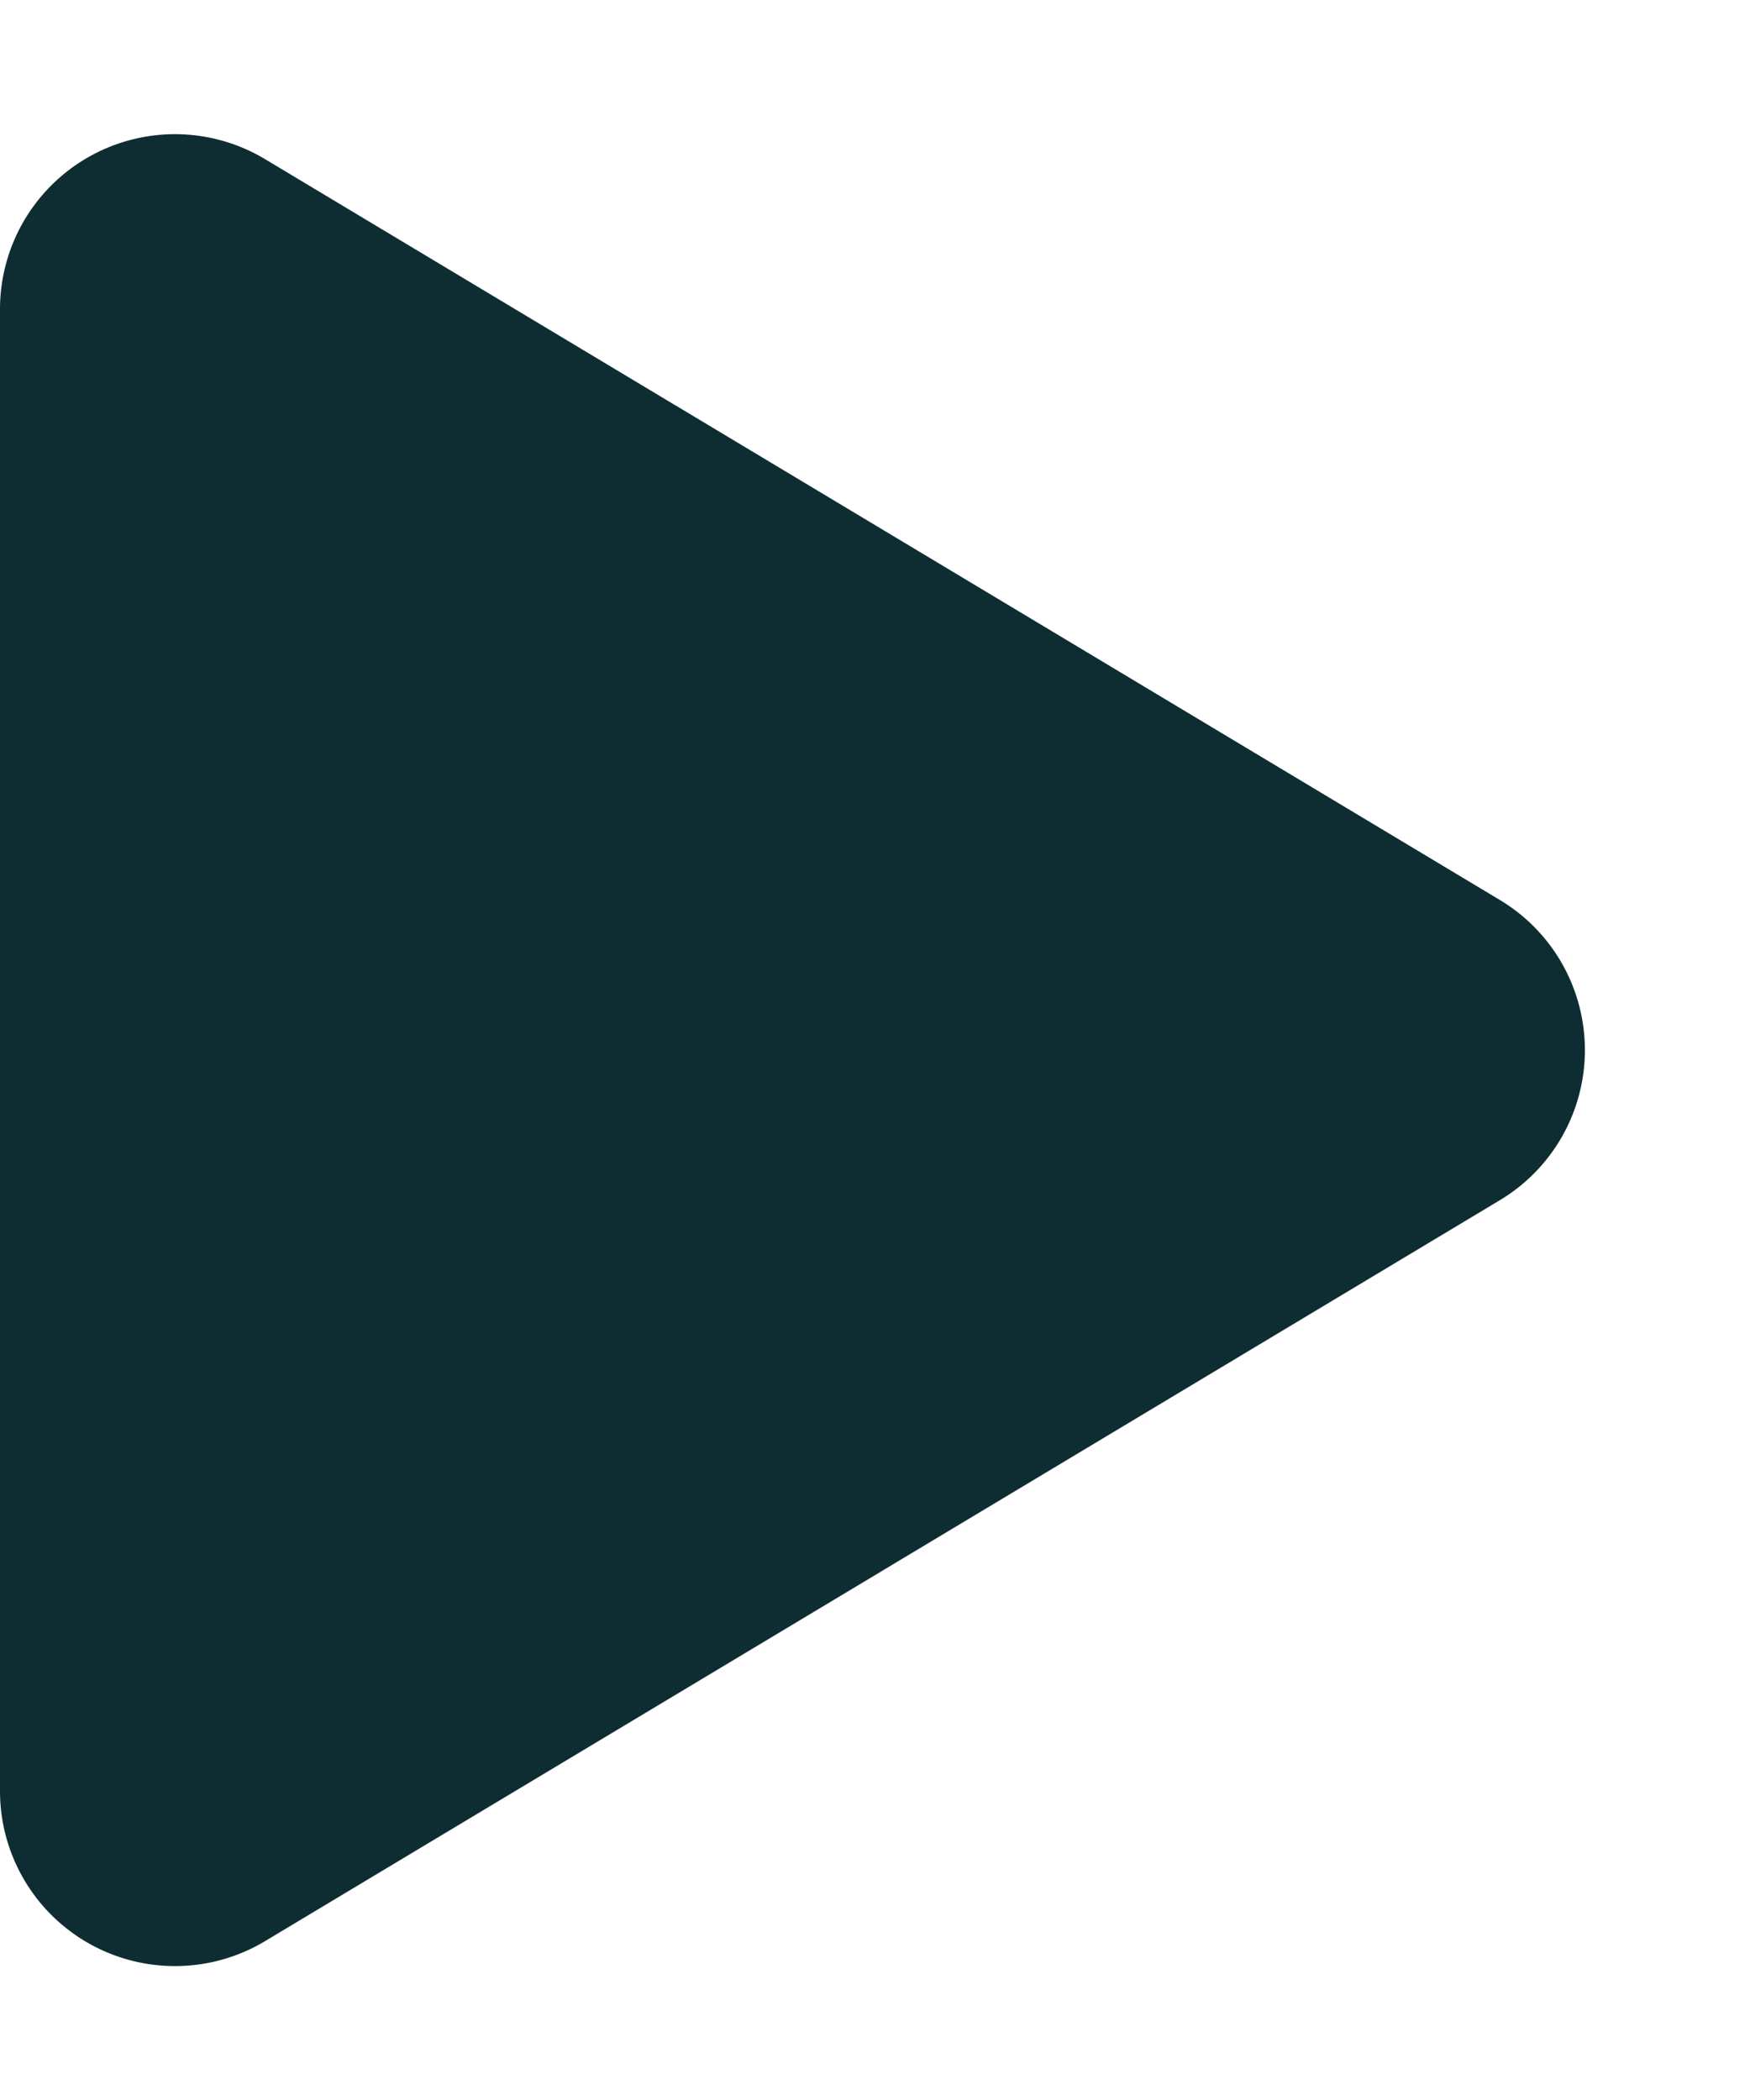 <svg xmlns="http://www.w3.org/2000/svg" width="10" height="12" viewBox="0 0 10 12">
  <path id="Polygon_2" data-name="Polygon 2" d="M5.143,1.429a1,1,0,0,1,1.715,0l4.234,7.056A1,1,0,0,1,10.234,10H1.766A1,1,0,0,1,.909,8.486Z" transform="translate(10) rotate(90)" fill="#0e2d32"/>
</svg>
